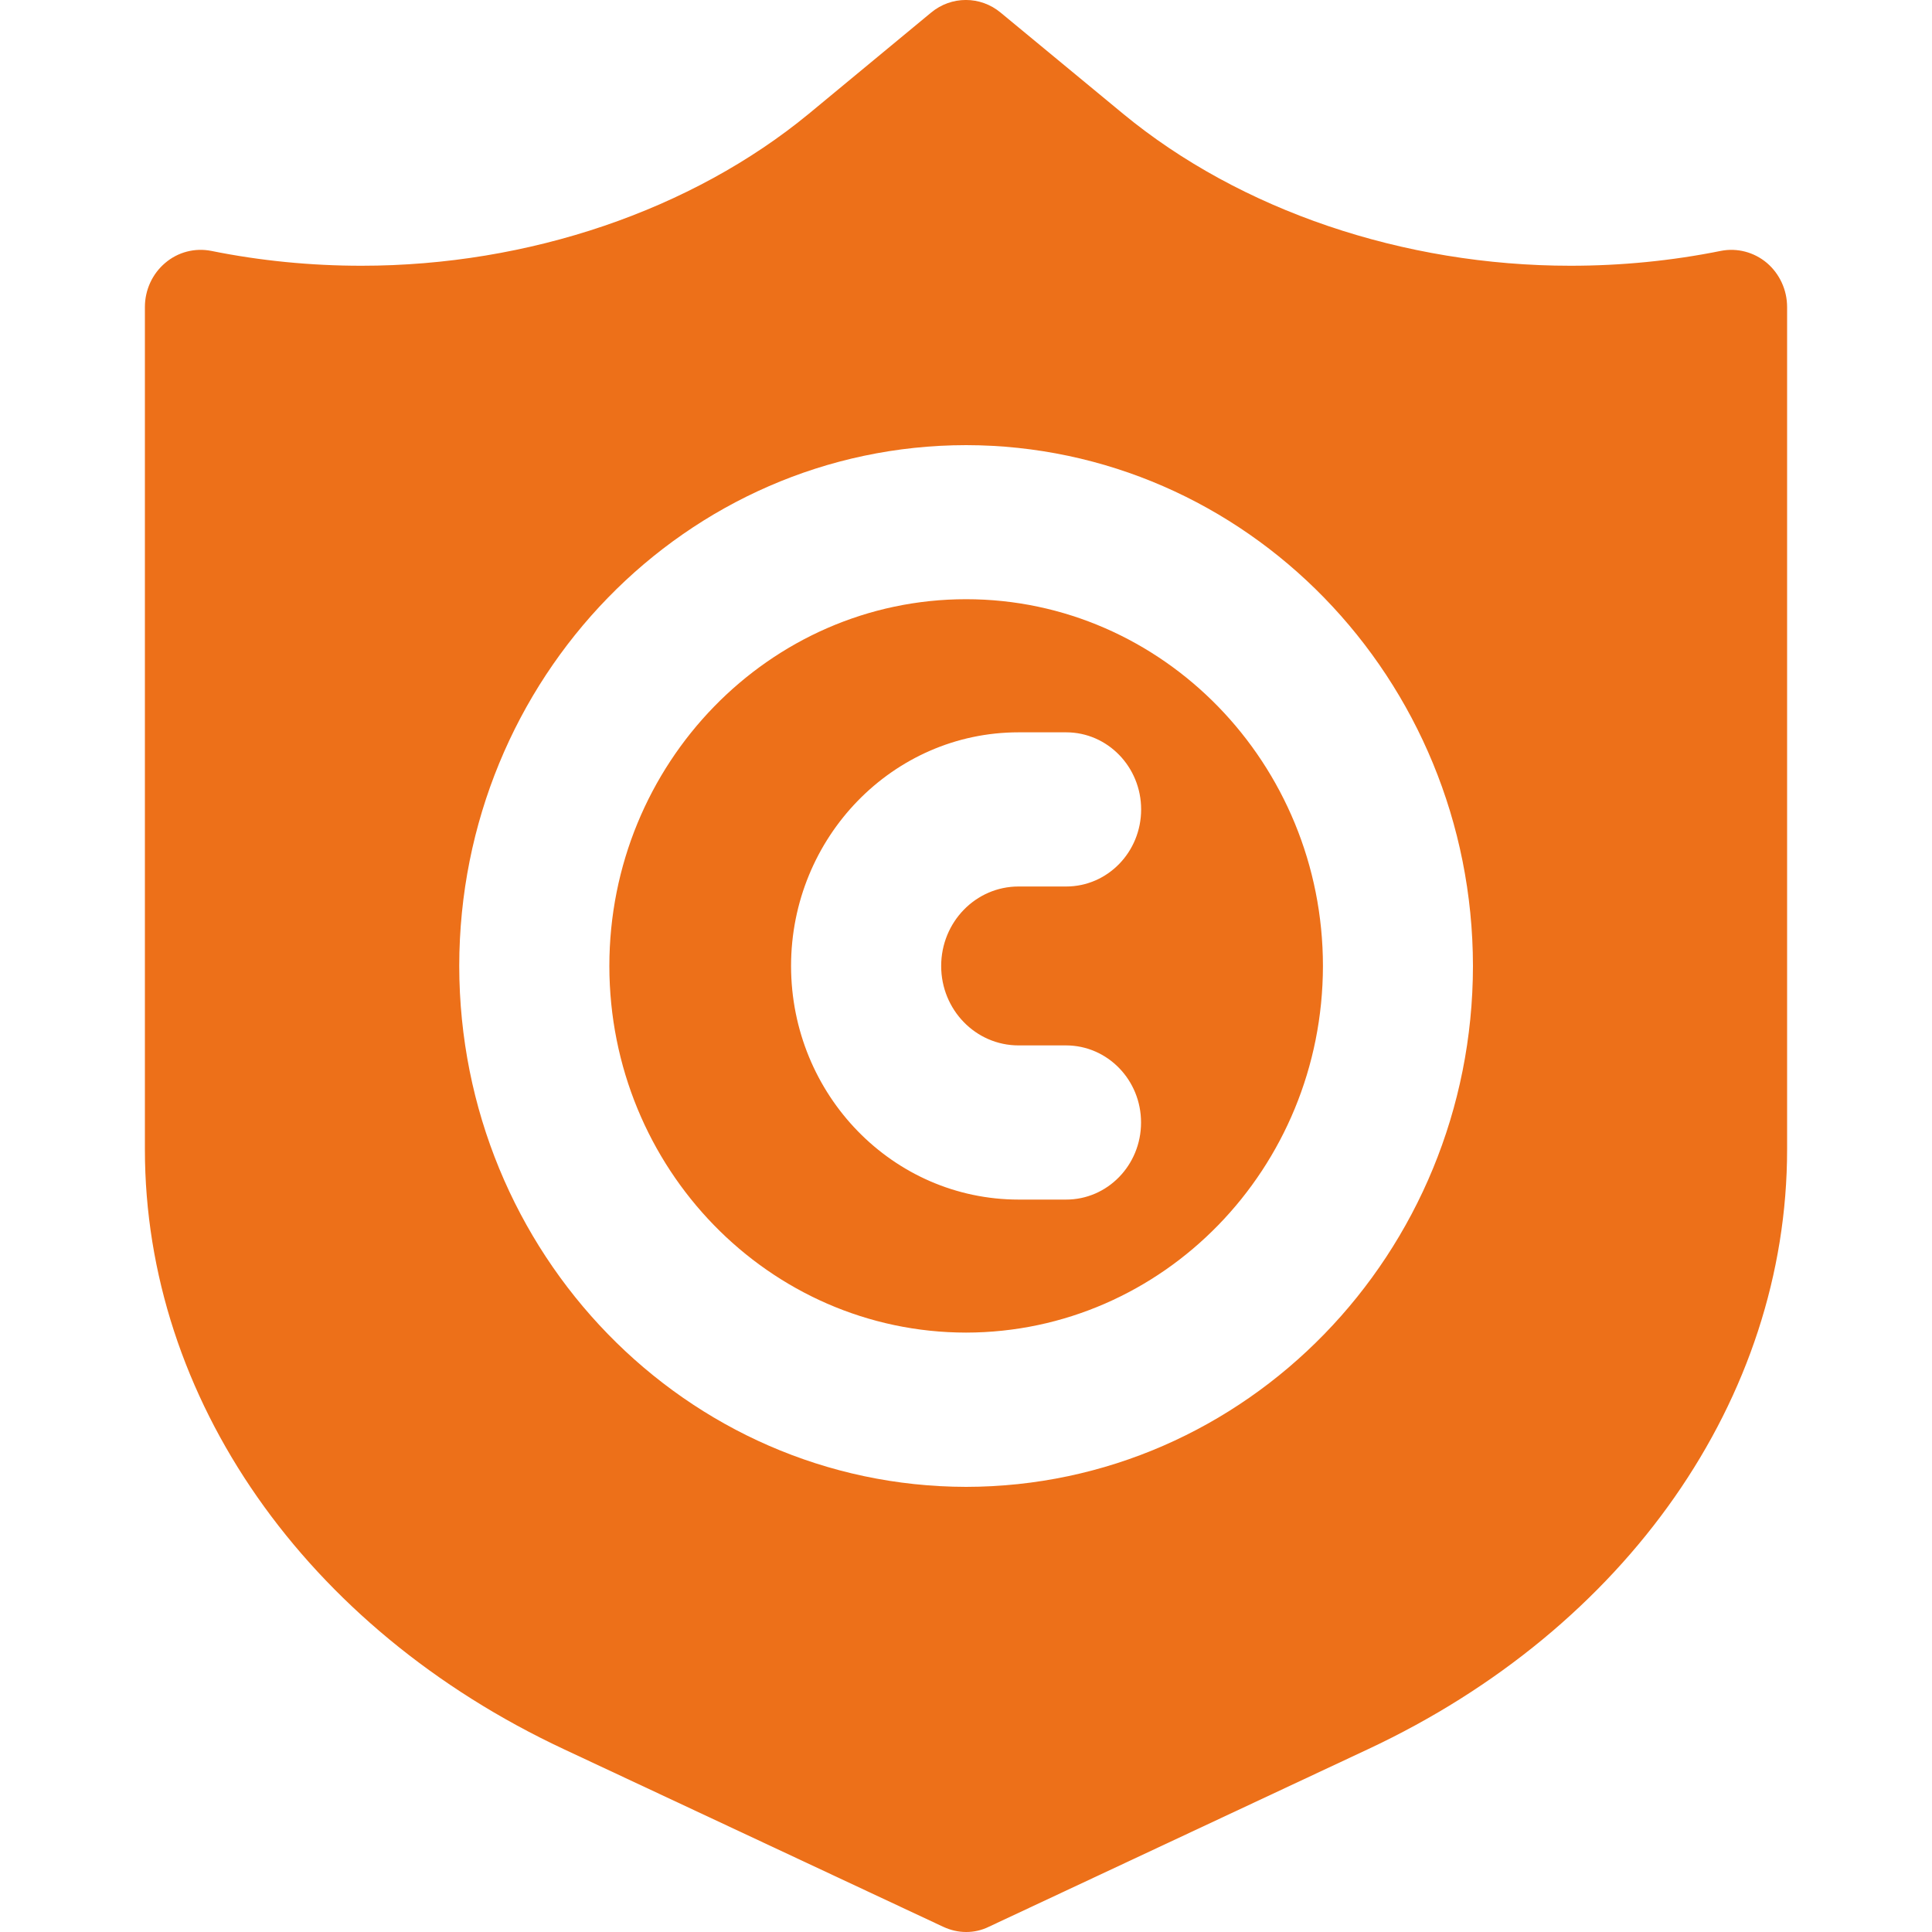 <?xml version="1.0" encoding="UTF-8"?>
<svg width="20px" height="20px" viewBox="0 0 20 20" version="1.1" xmlns="http://www.w3.org/2000/svg" xmlns:xlink="http://www.w3.org/1999/xlink">
    <title>画板备份</title>
    <g id="画板备份" stroke="none" stroke-width="1" fill="none" fill-rule="evenodd">
        <g id="版权图标" transform="translate(1.5, 0)" fill="#ED7019" fill-rule="nonzero">
            <path d="M16.791,2.722 L16.791,2.722 C16.658,2.61 16.484,2.564 16.315,2.597 C15.805,2.7 15.282,2.751 14.758,2.751 C13.028,2.751 11.338,2.178 10.124,1.176 L8.859,0.131 C8.649,-0.044 8.348,-0.044 8.138,0.131 L6.875,1.176 C5.661,2.176 3.973,2.751 2.242,2.751 C1.719,2.751 1.195,2.7 0.686,2.597 L0.686,2.597 C0.517,2.564 0.342,2.609 0.21,2.722 L0.21,2.722 C0.077,2.834 0,3.002 0,3.178 L0,11.899 C0,14.474 1.661,16.855 4.338,18.108 L8.264,19.946 L8.264,19.946 C8.339,19.981 8.42,20 8.502,20 L8.502,20 C8.583,20 8.663,19.982 8.736,19.946 L12.661,18.108 C15.339,16.855 17,14.474 17,11.899 L17,3.178 L17,3.178 C17,3.002 16.923,2.835 16.791,2.722 L16.791,2.722 Z M8.501,15.392 C5.604,15.387 3.257,12.975 3.254,9.999 C3.257,7.023 5.604,4.611 8.501,4.608 C11.397,4.612 13.744,7.023 13.748,9.999 C13.745,12.975 11.398,15.388 8.501,15.392 Z M8.501,6.203 C6.464,6.203 4.808,7.906 4.808,10.001 C4.81,12.095 6.462,13.793 8.501,13.795 C10.54,13.792 12.192,12.095 12.195,10.001 C12.195,7.906 10.538,6.203 8.501,6.203 L8.501,6.203 Z M9.044,10.822 L9.537,10.822 C9.966,10.823 10.313,11.181 10.312,11.621 C10.312,12.062 9.964,12.419 9.535,12.418 L9.044,12.418 C7.744,12.417 6.691,11.336 6.689,10.001 C6.689,8.667 7.744,7.581 9.044,7.581 L9.537,7.581 C9.966,7.581 10.313,7.939 10.313,8.379 C10.313,8.82 9.966,9.177 9.537,9.177 L9.044,9.177 C8.601,9.177 8.243,9.545 8.243,10 C8.243,10.454 8.601,10.822 9.044,10.822 L9.044,10.822 Z" id="形状"></path>
        </g>
    </g>
</svg>